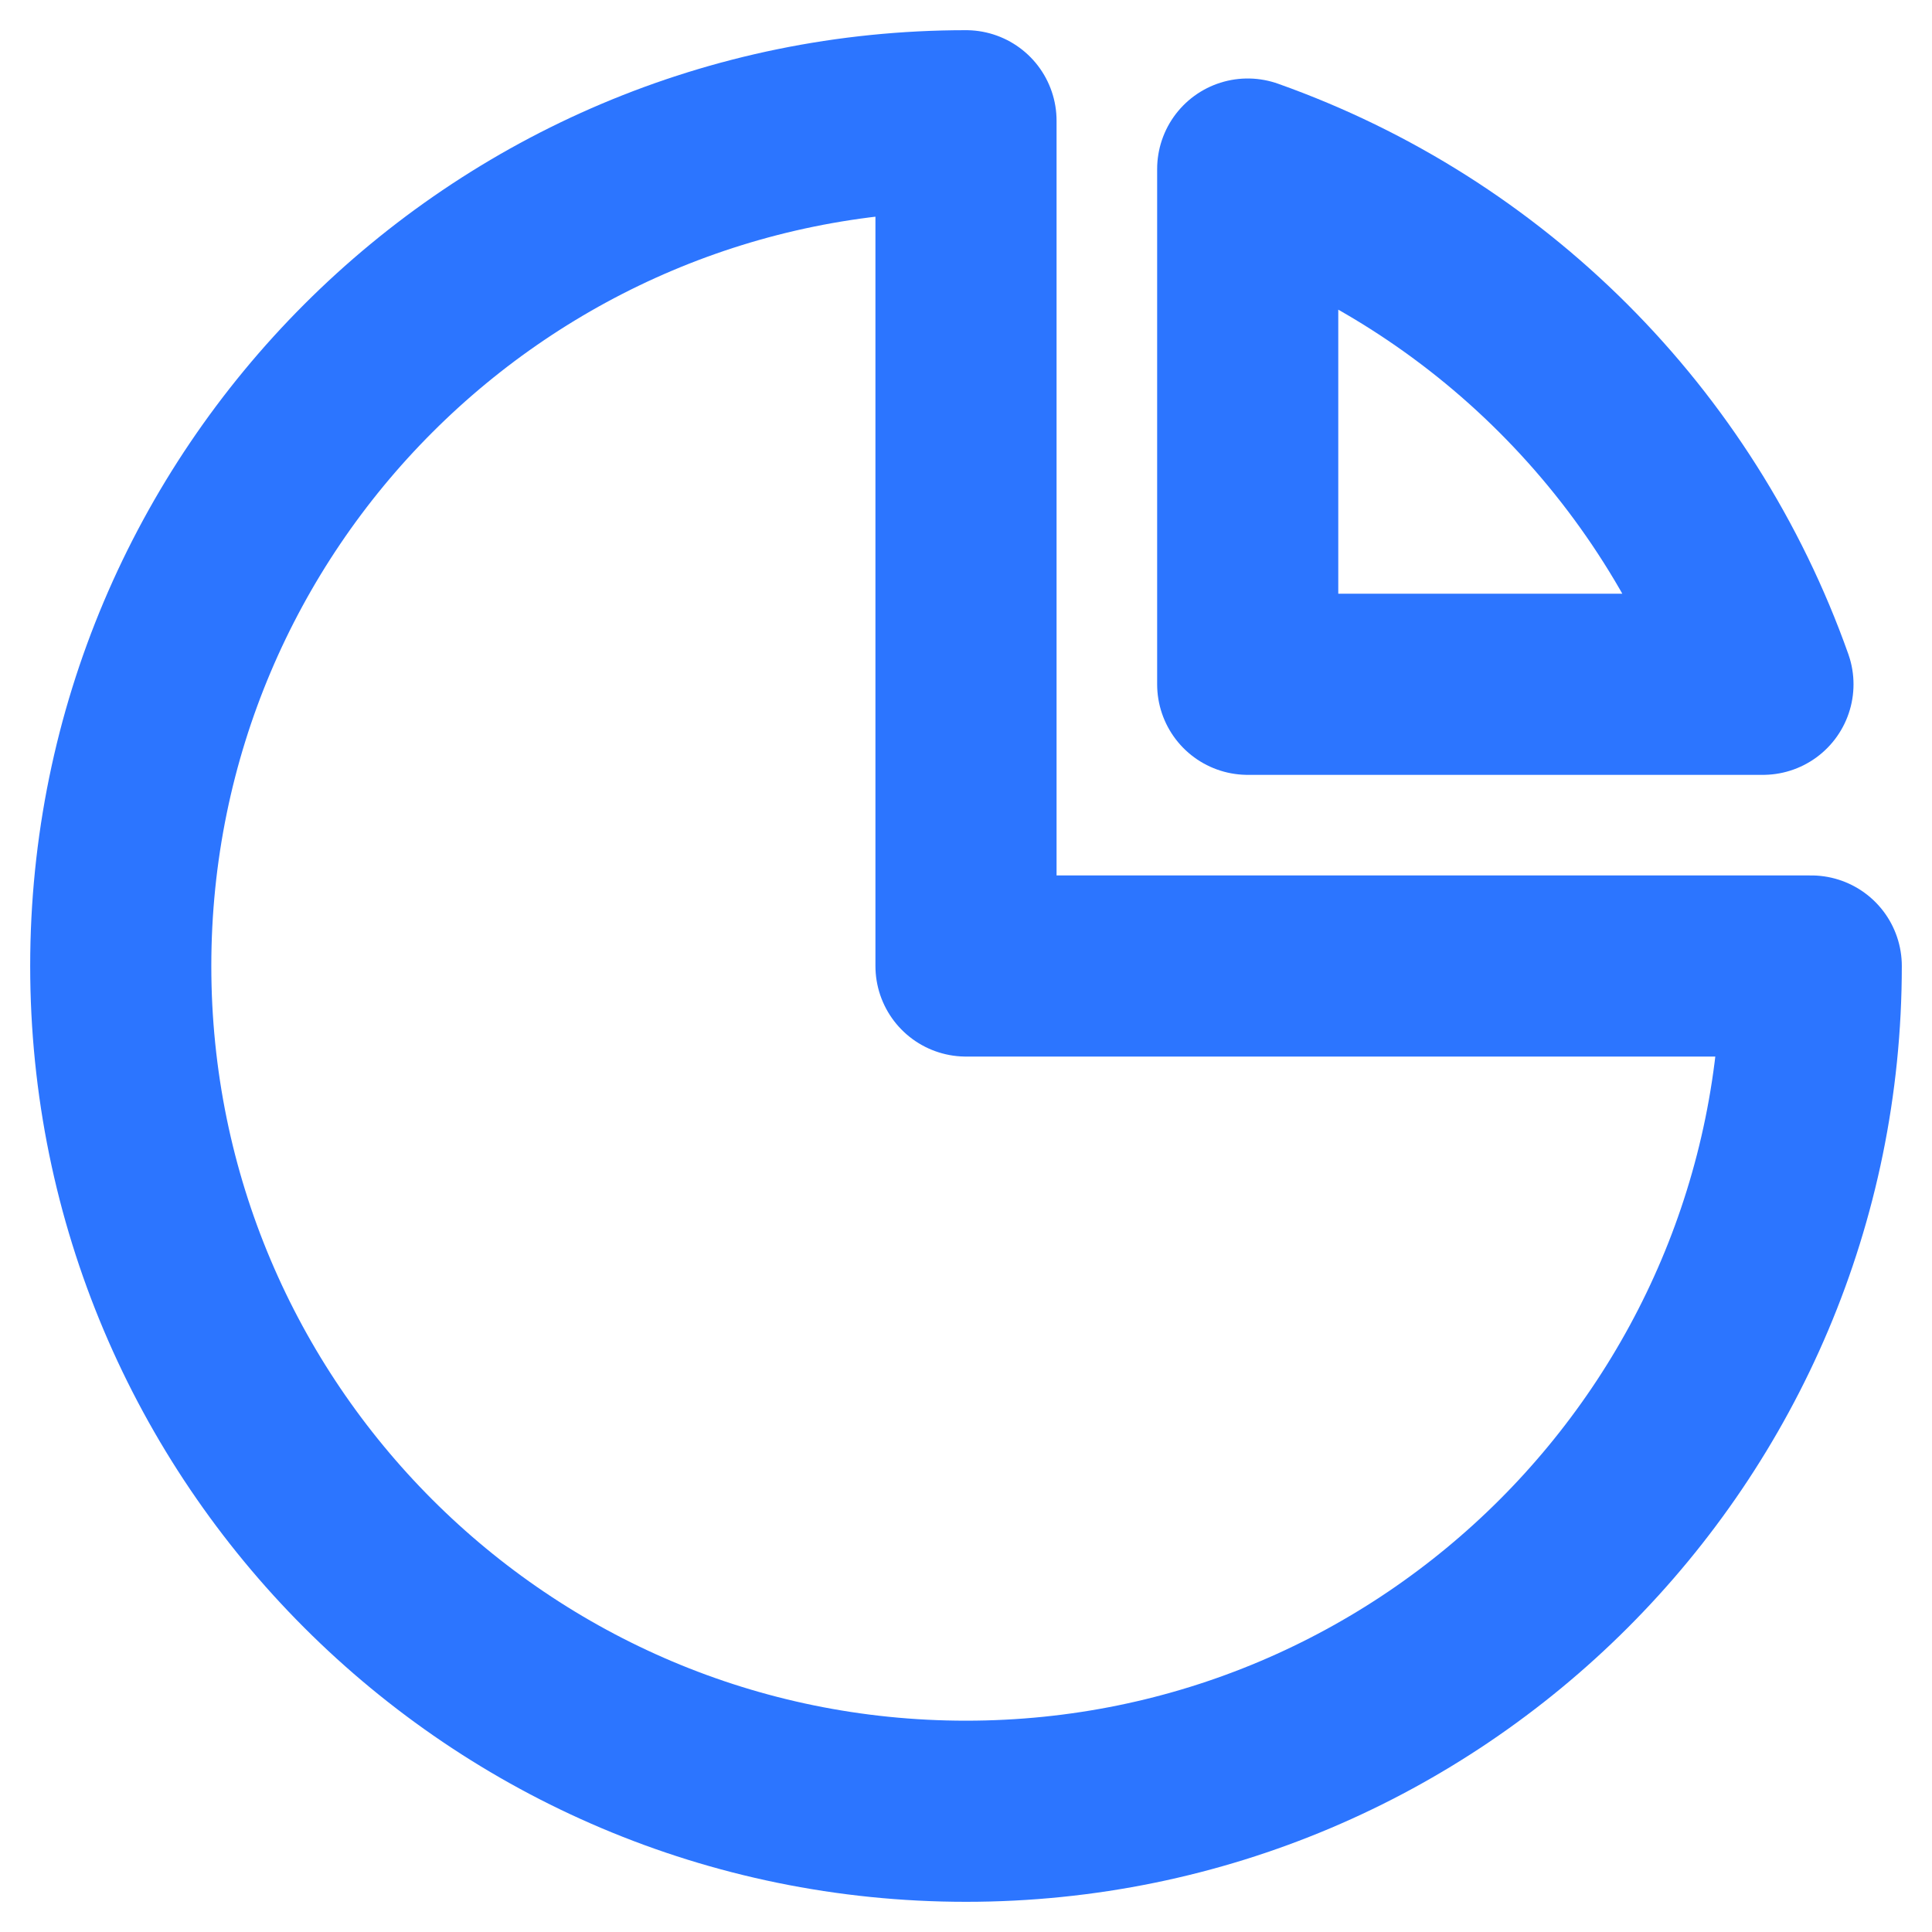 <svg width="16" height="16" viewBox="0 0 16 16" fill="none" xmlns="http://www.w3.org/2000/svg">
<path fill-rule="evenodd" clip-rule="evenodd" d="M8 15C11.866 15 15 11.866 15 8H8V1C4.134 1 1 4.134 1 8C1 11.866 4.134 15 8 15Z" stroke="#2C75FF" stroke-width="1.5" stroke-linecap="round" stroke-linejoin="round"/>
<path fill-rule="evenodd" clip-rule="evenodd" d="M10.333 5.667V1.4C12.325 2.107 13.893 3.675 14.6 5.667H10.333Z" stroke="#2C75FF" stroke-width="1.5" stroke-linecap="round" stroke-linejoin="round"/>
</svg>
